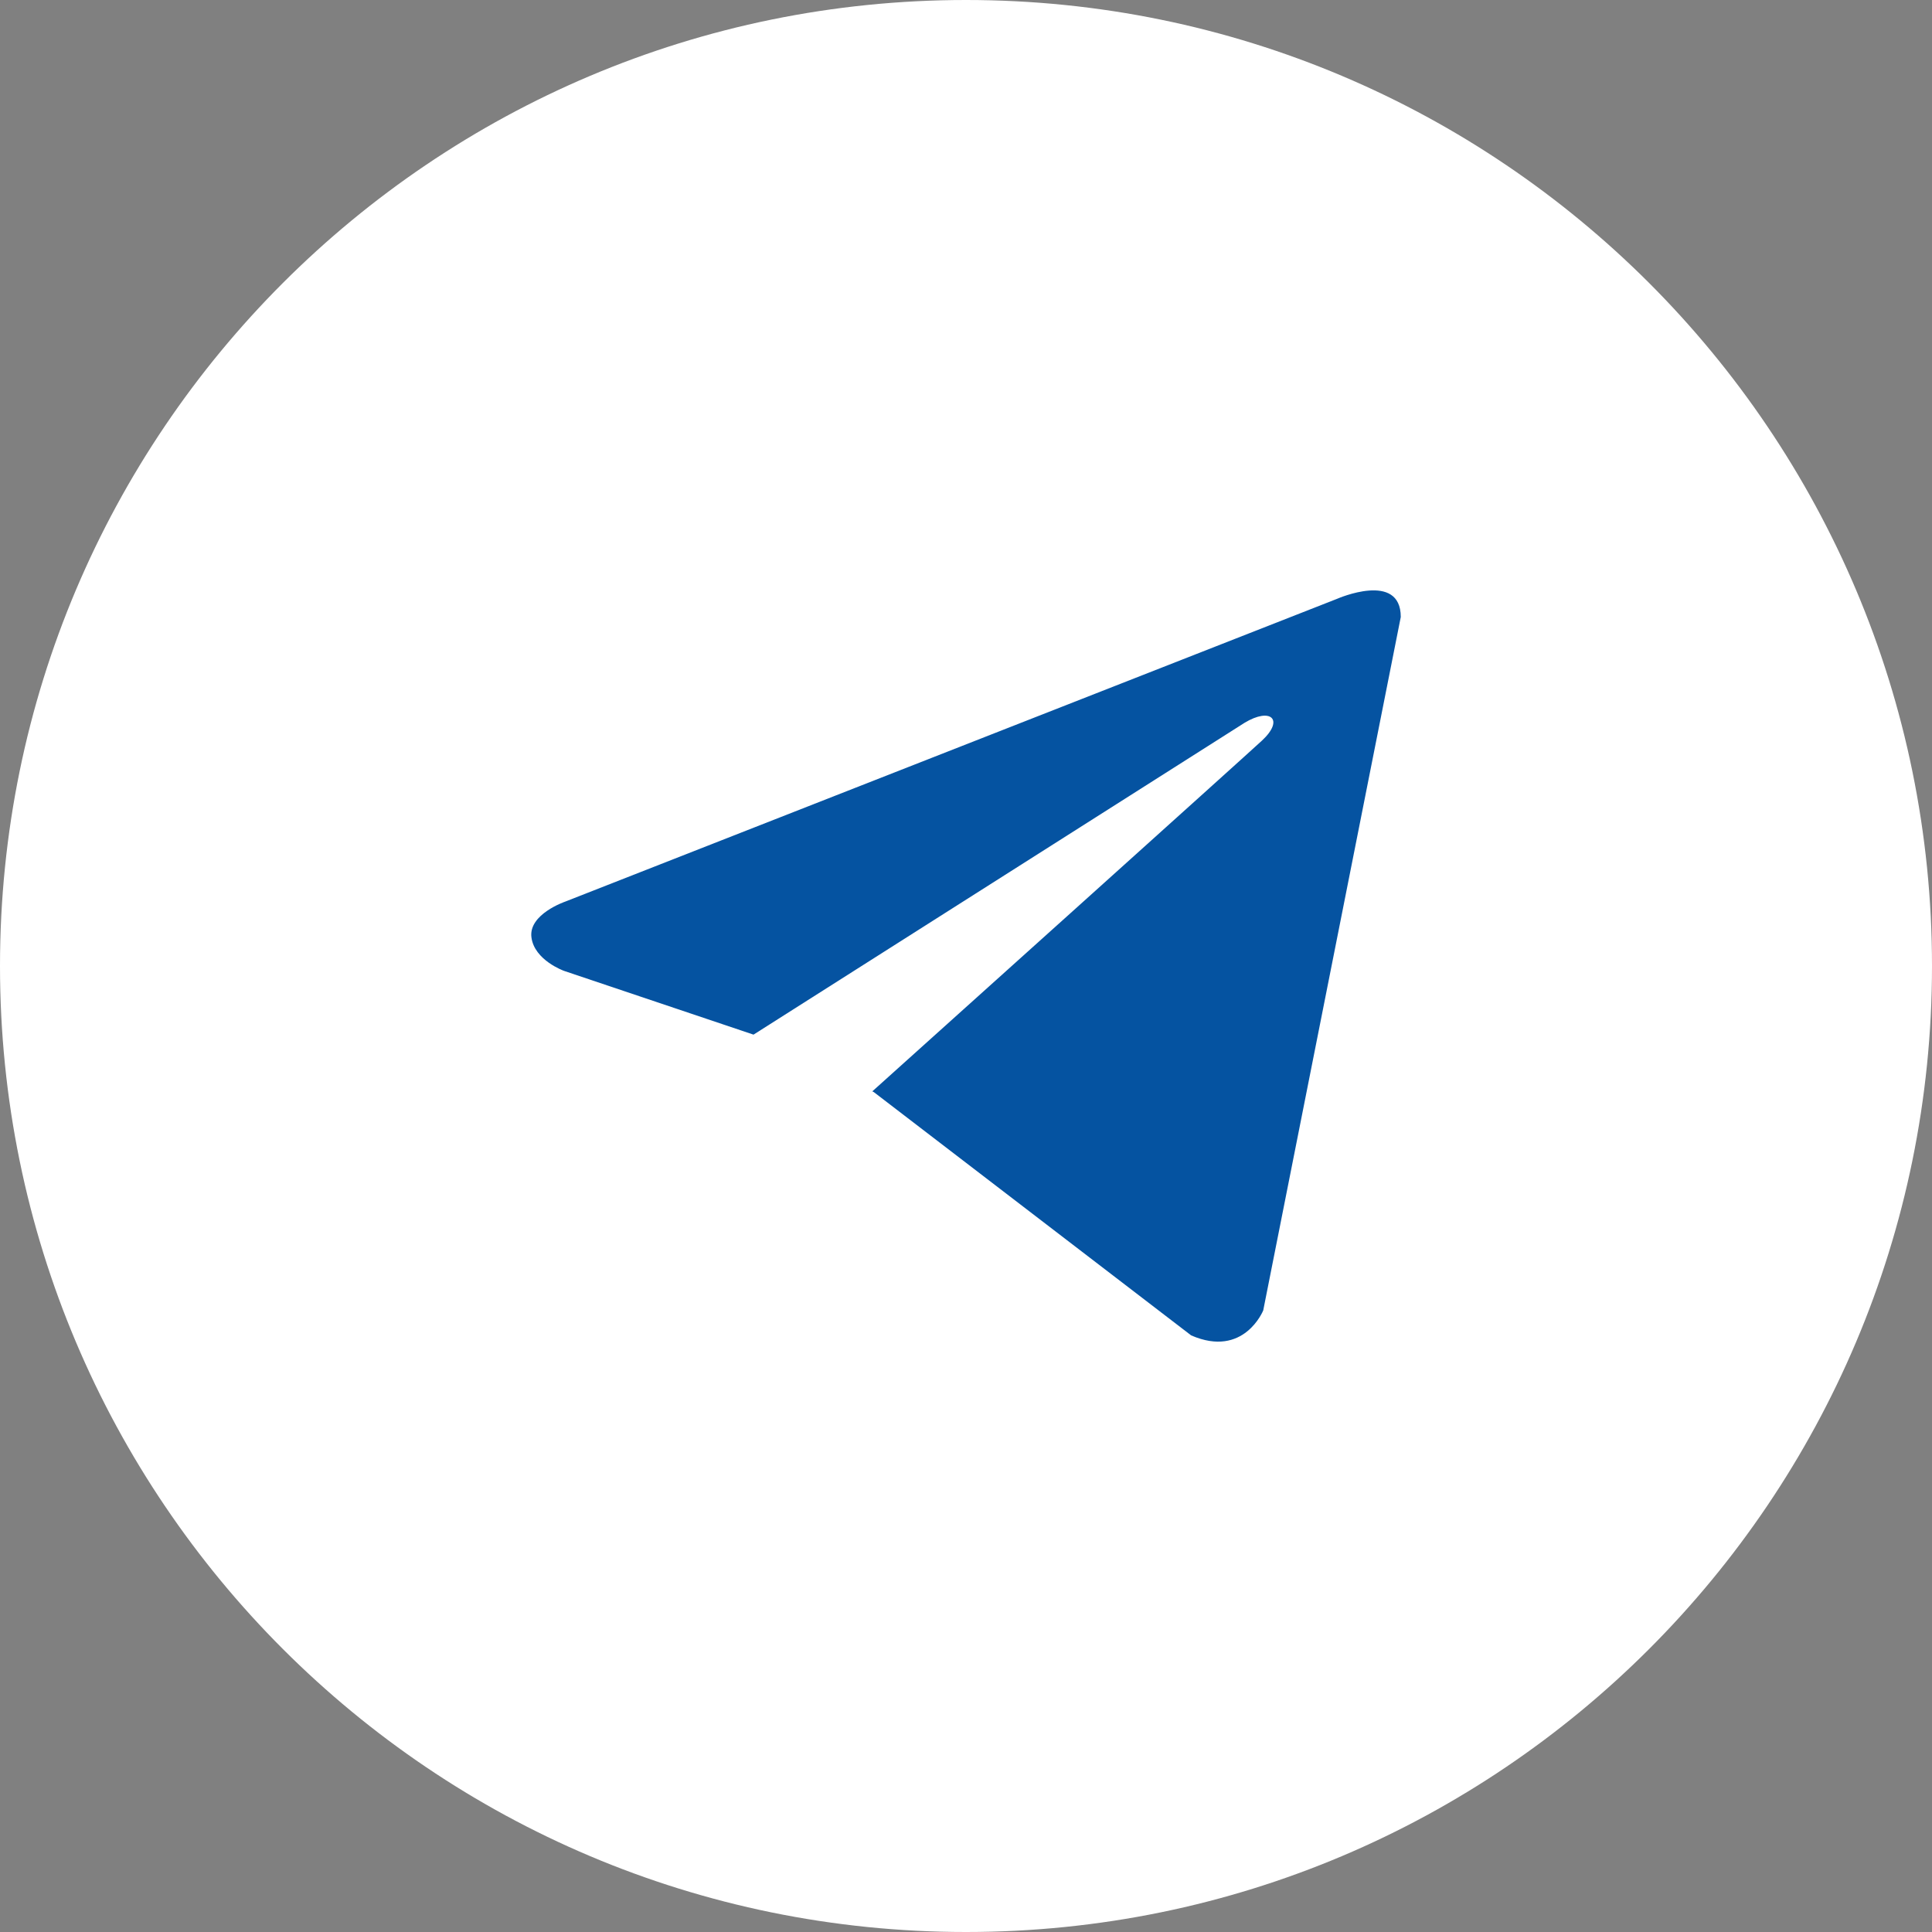 <?xml version="1.0" encoding="UTF-8"?> <svg xmlns="http://www.w3.org/2000/svg" width="80" height="80" viewBox="0 0 80 80" fill="none"><rect x="0" y="0" width="80" height="80" fill="#808080" stroke="none"/> <g clip-path="url(#clip0_540_7)"> <path fill-rule="evenodd" clip-rule="evenodd" d="M40 0C62.092 0 80 17.908 80 40C80 62.092 62.092 80 40 80C17.908 80 0 62.092 0 40C0 17.908 17.908 0 40 0Z" fill="white"></path> <path d="M58.003 25.549L52.308 54.26C52.308 54.26 51.511 56.25 49.322 55.295L36.181 45.22L36.12 45.191C37.895 43.597 51.66 31.222 52.261 30.661C53.192 29.792 52.614 29.275 51.533 29.931L31.202 42.842L23.358 40.203C23.358 40.203 22.124 39.764 22.005 38.809C21.884 37.853 23.399 37.336 23.399 37.336L55.375 24.792C55.375 24.792 58.003 23.638 58.003 25.549Z" fill="#0553A1"></path> </g> <defs> <clipPath id="clip0_540_7"> <rect width="80" height="80" fill="white"></rect> </clipPath> </defs> </svg> 